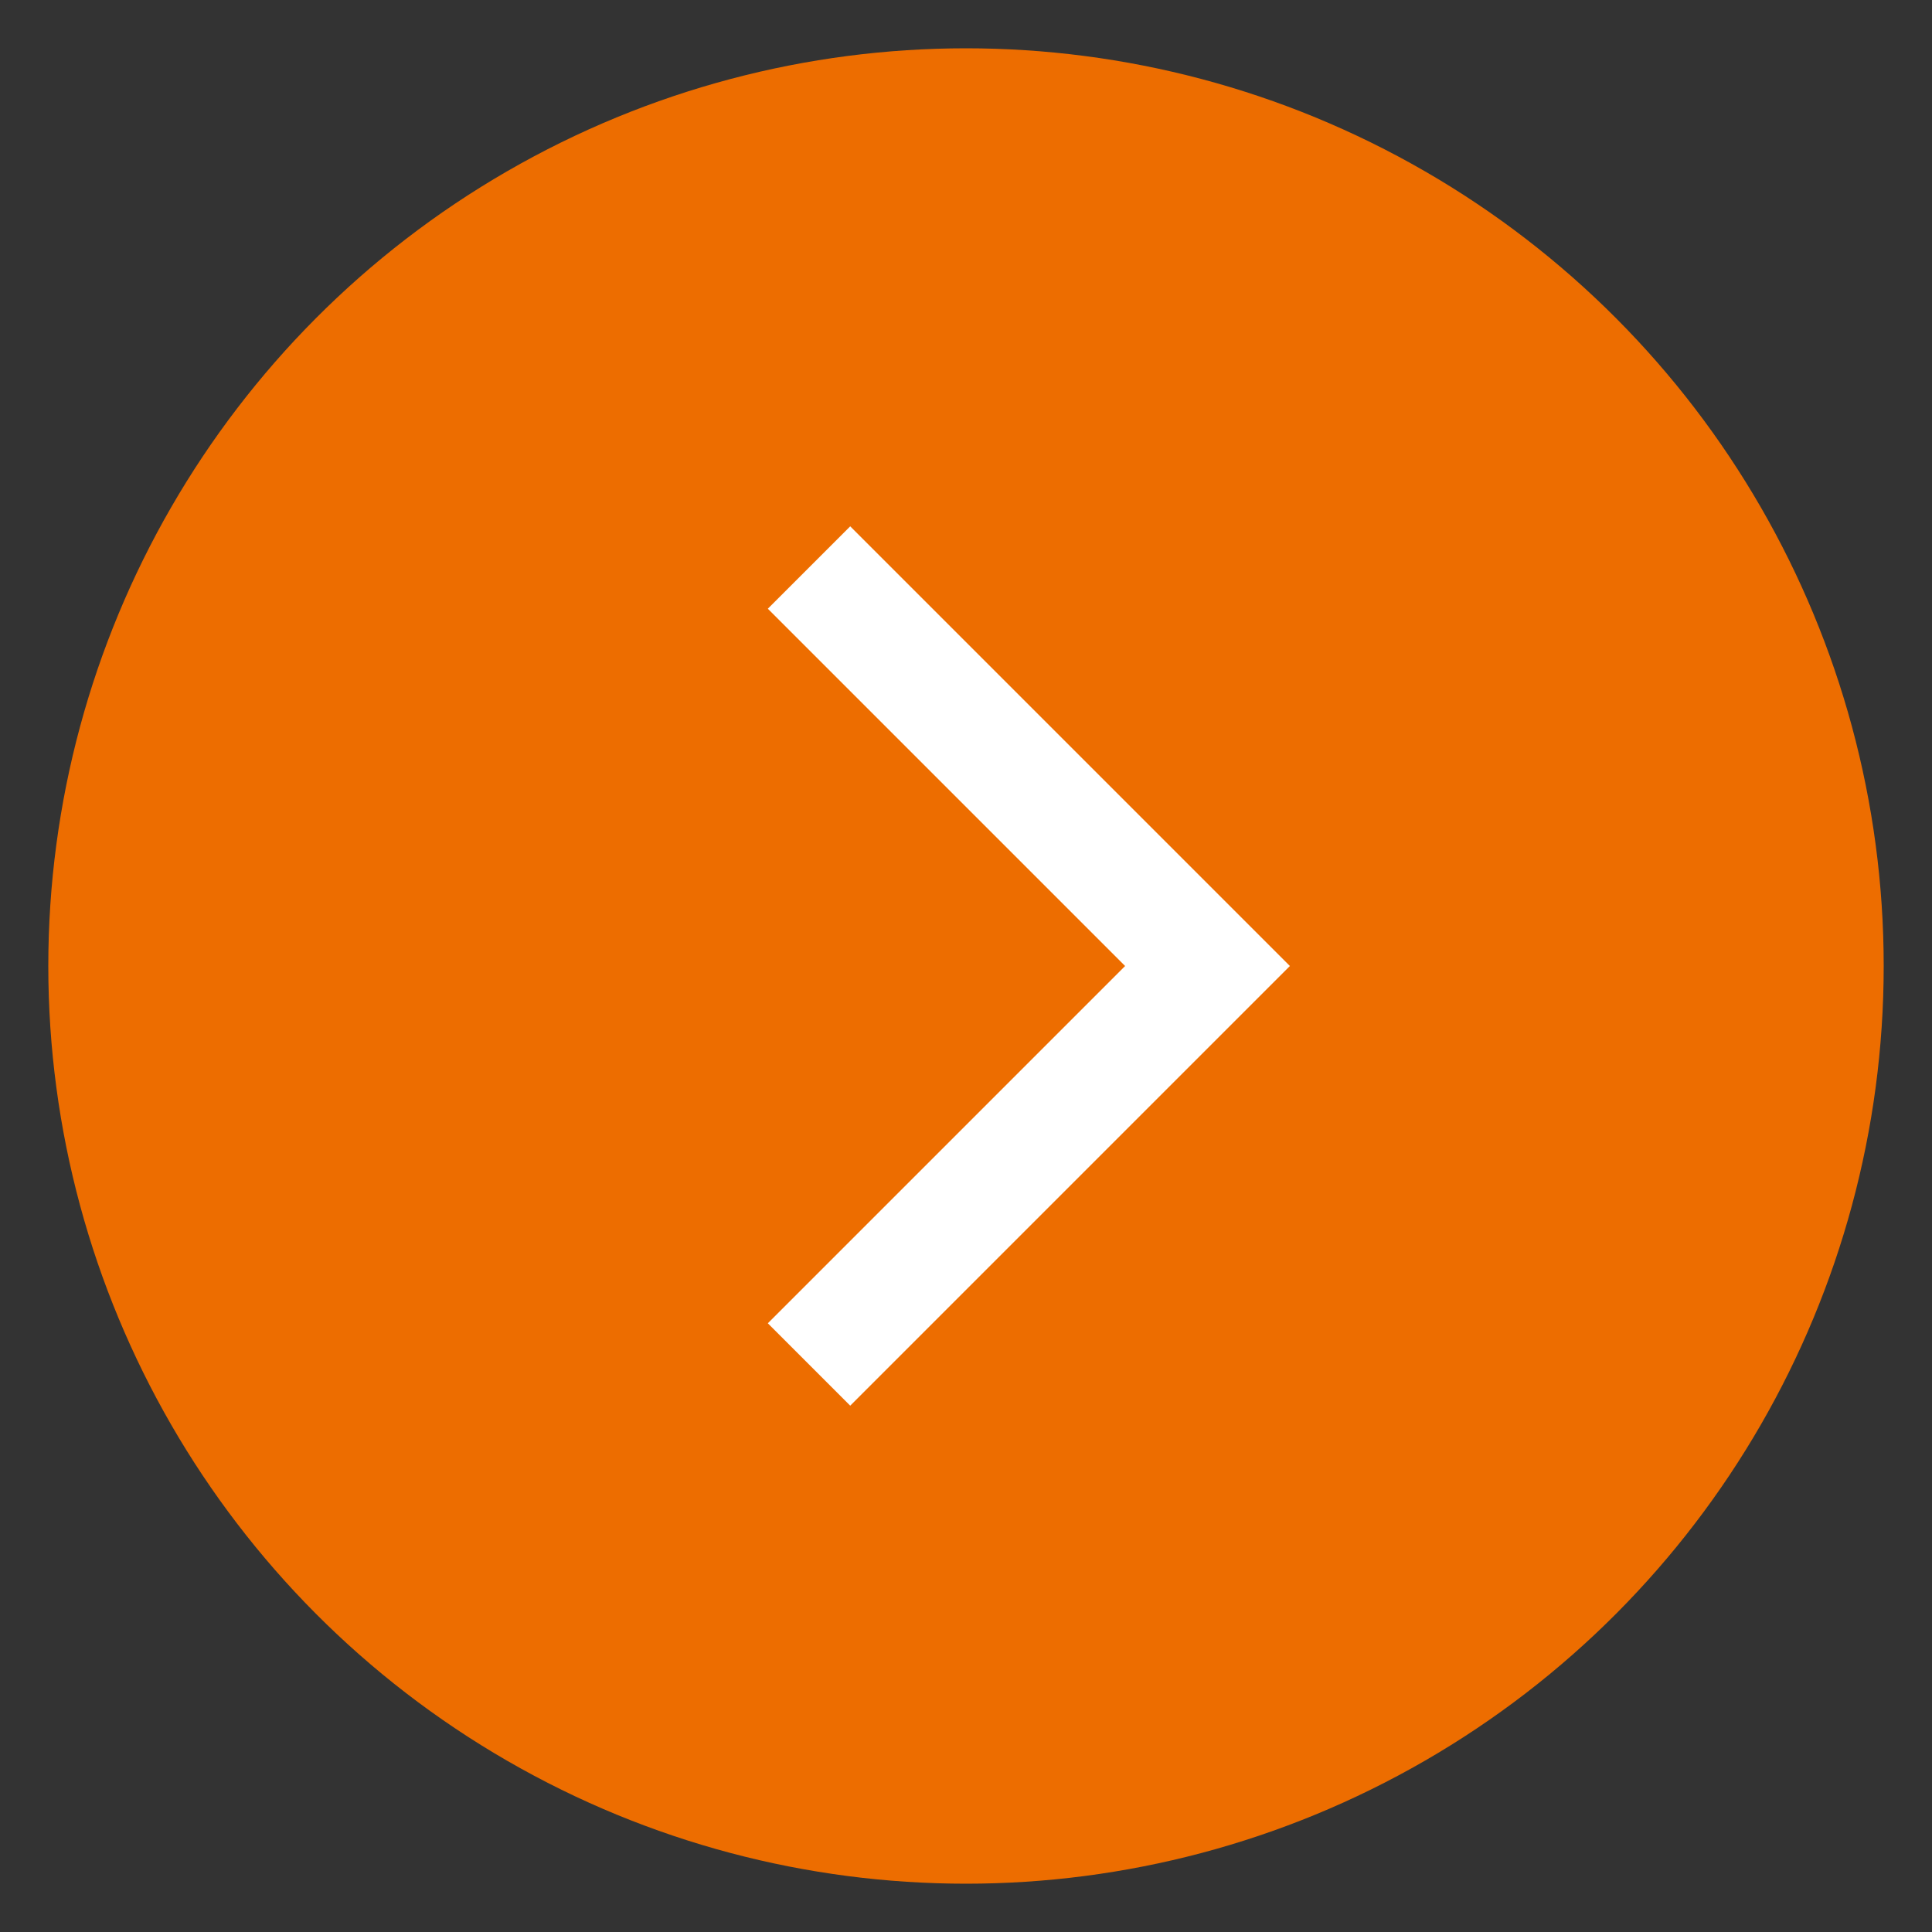 <?xml version="1.0" encoding="utf-8"?>
<!-- Generator: Adobe Illustrator 24.1.3, SVG Export Plug-In . SVG Version: 6.00 Build 0)  -->
<svg version="1.1" id="レイヤー_1" xmlns="http://www.w3.org/2000/svg" xmlns:xlink="http://www.w3.org/1999/xlink" x="0px"
	 y="0px" viewBox="0 0 16 16" style="enable-background:new 0 0 16 16;" xml:space="preserve">
<rect x="0" y="0" width="16" height="16" fill="#333333" stroke="none"/>
<style type="text/css">
	.st0{fill:#ED6D00;}
	.st1{fill:none;stroke:#FFFFFF;stroke-width:0.965;stroke-miterlimit:10;}
</style>
<g>
	<circle class="st0" cx="8" cy="8" r="7.6"/>
	<polyline class="st1" points="6.7,11.3 10,8 6.7,4.7 	"/>
</g>
</svg>
